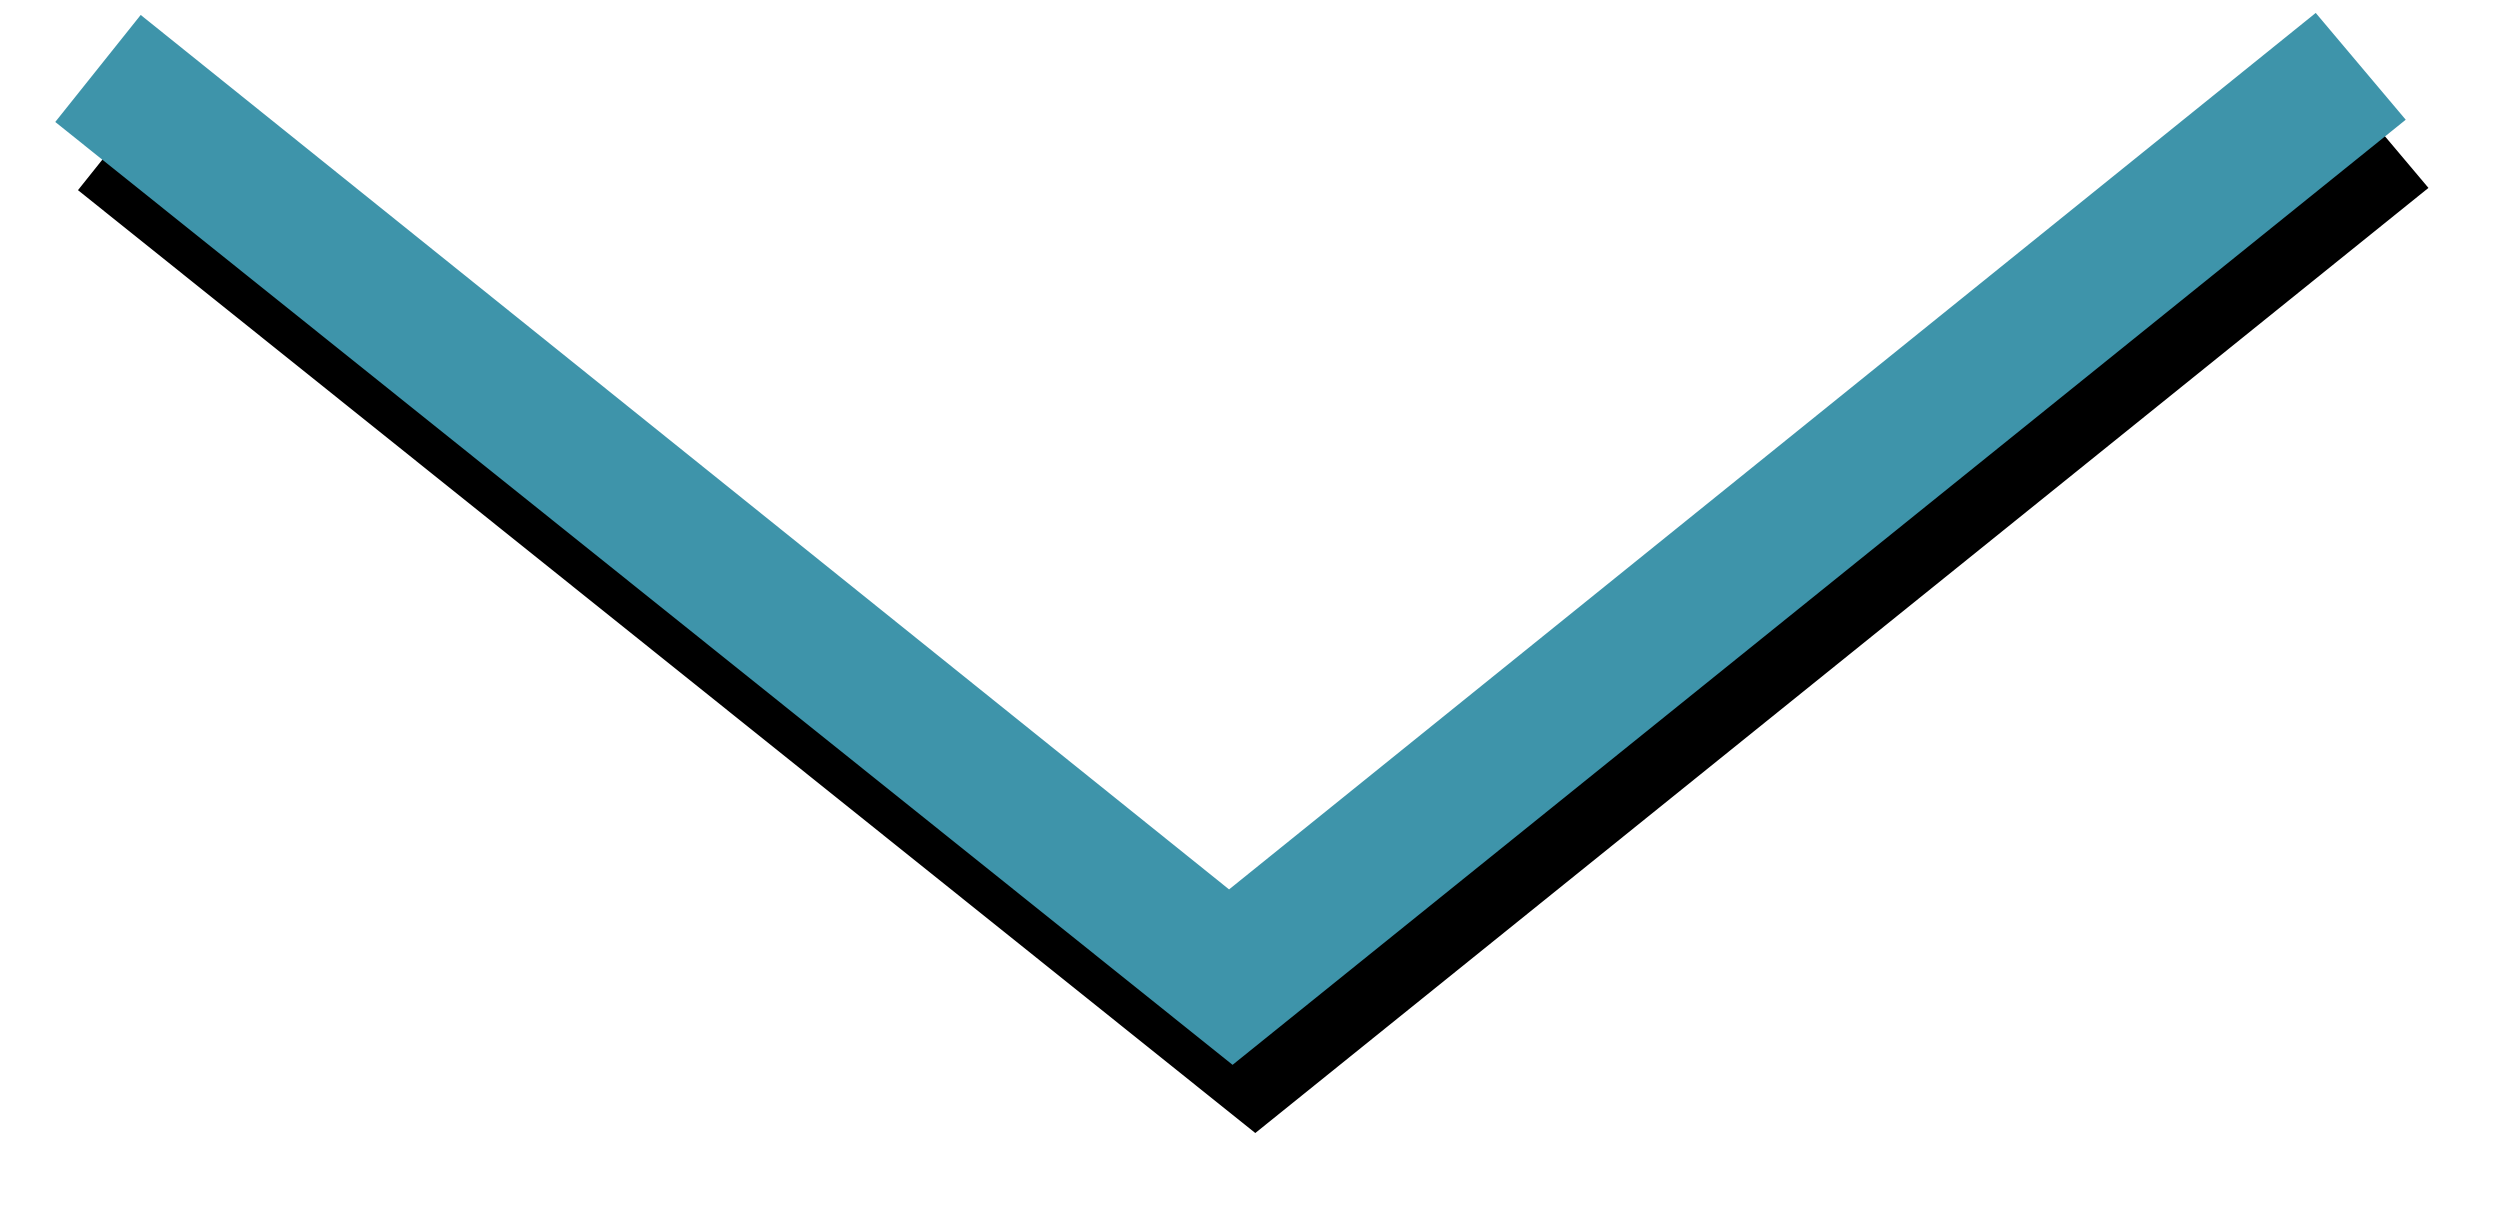 <?xml version="1.0" encoding="UTF-8"?>
<svg width="110px" height="53px" viewBox="0 0 110 53" version="1.1" xmlns="http://www.w3.org/2000/svg" xmlns:xlink="http://www.w3.org/1999/xlink">
    <title>Rectangle Copy</title>
    <defs>
        <polygon id="path-1" points="72.486 -28 77.195 -24.24 38.719 23.648 77.284 71.461 72.585 75.421 31 23.802"></polygon>
        <filter x="-22.7%" y="-6.3%" width="132.4%" height="114.5%" filterUnits="objectBoundingBox" id="filter-2">
            <feOffset dx="-3" dy="1" in="SourceAlpha" result="shadowOffsetOuter1"></feOffset>
            <feGaussianBlur stdDeviation="2" in="shadowOffsetOuter1" result="shadowBlurOuter1"></feGaussianBlur>
            <feColorMatrix values="0 0 0 0 0   0 0 0 0 0   0 0 0 0 0  0 0 0 0.273 0" type="matrix" in="shadowBlurOuter1"></feColorMatrix>
        </filter>
    </defs>
    <g id="Page-1" stroke="none" stroke-width="1" fill="none" fill-rule="evenodd">
        <g id="Rectangle-Copy" transform="translate(54.142, 23.711) rotate(-90) translate(-54.142, -23.711) ">
            <use fill="black" fill-opacity="1" filter="url(#filter-2)" xlink:href="#path-1"></use>
            <use fill="#3E94AA" fill-rule="evenodd" xlink:href="#path-1"></use>
        </g>
    </g>
</svg>